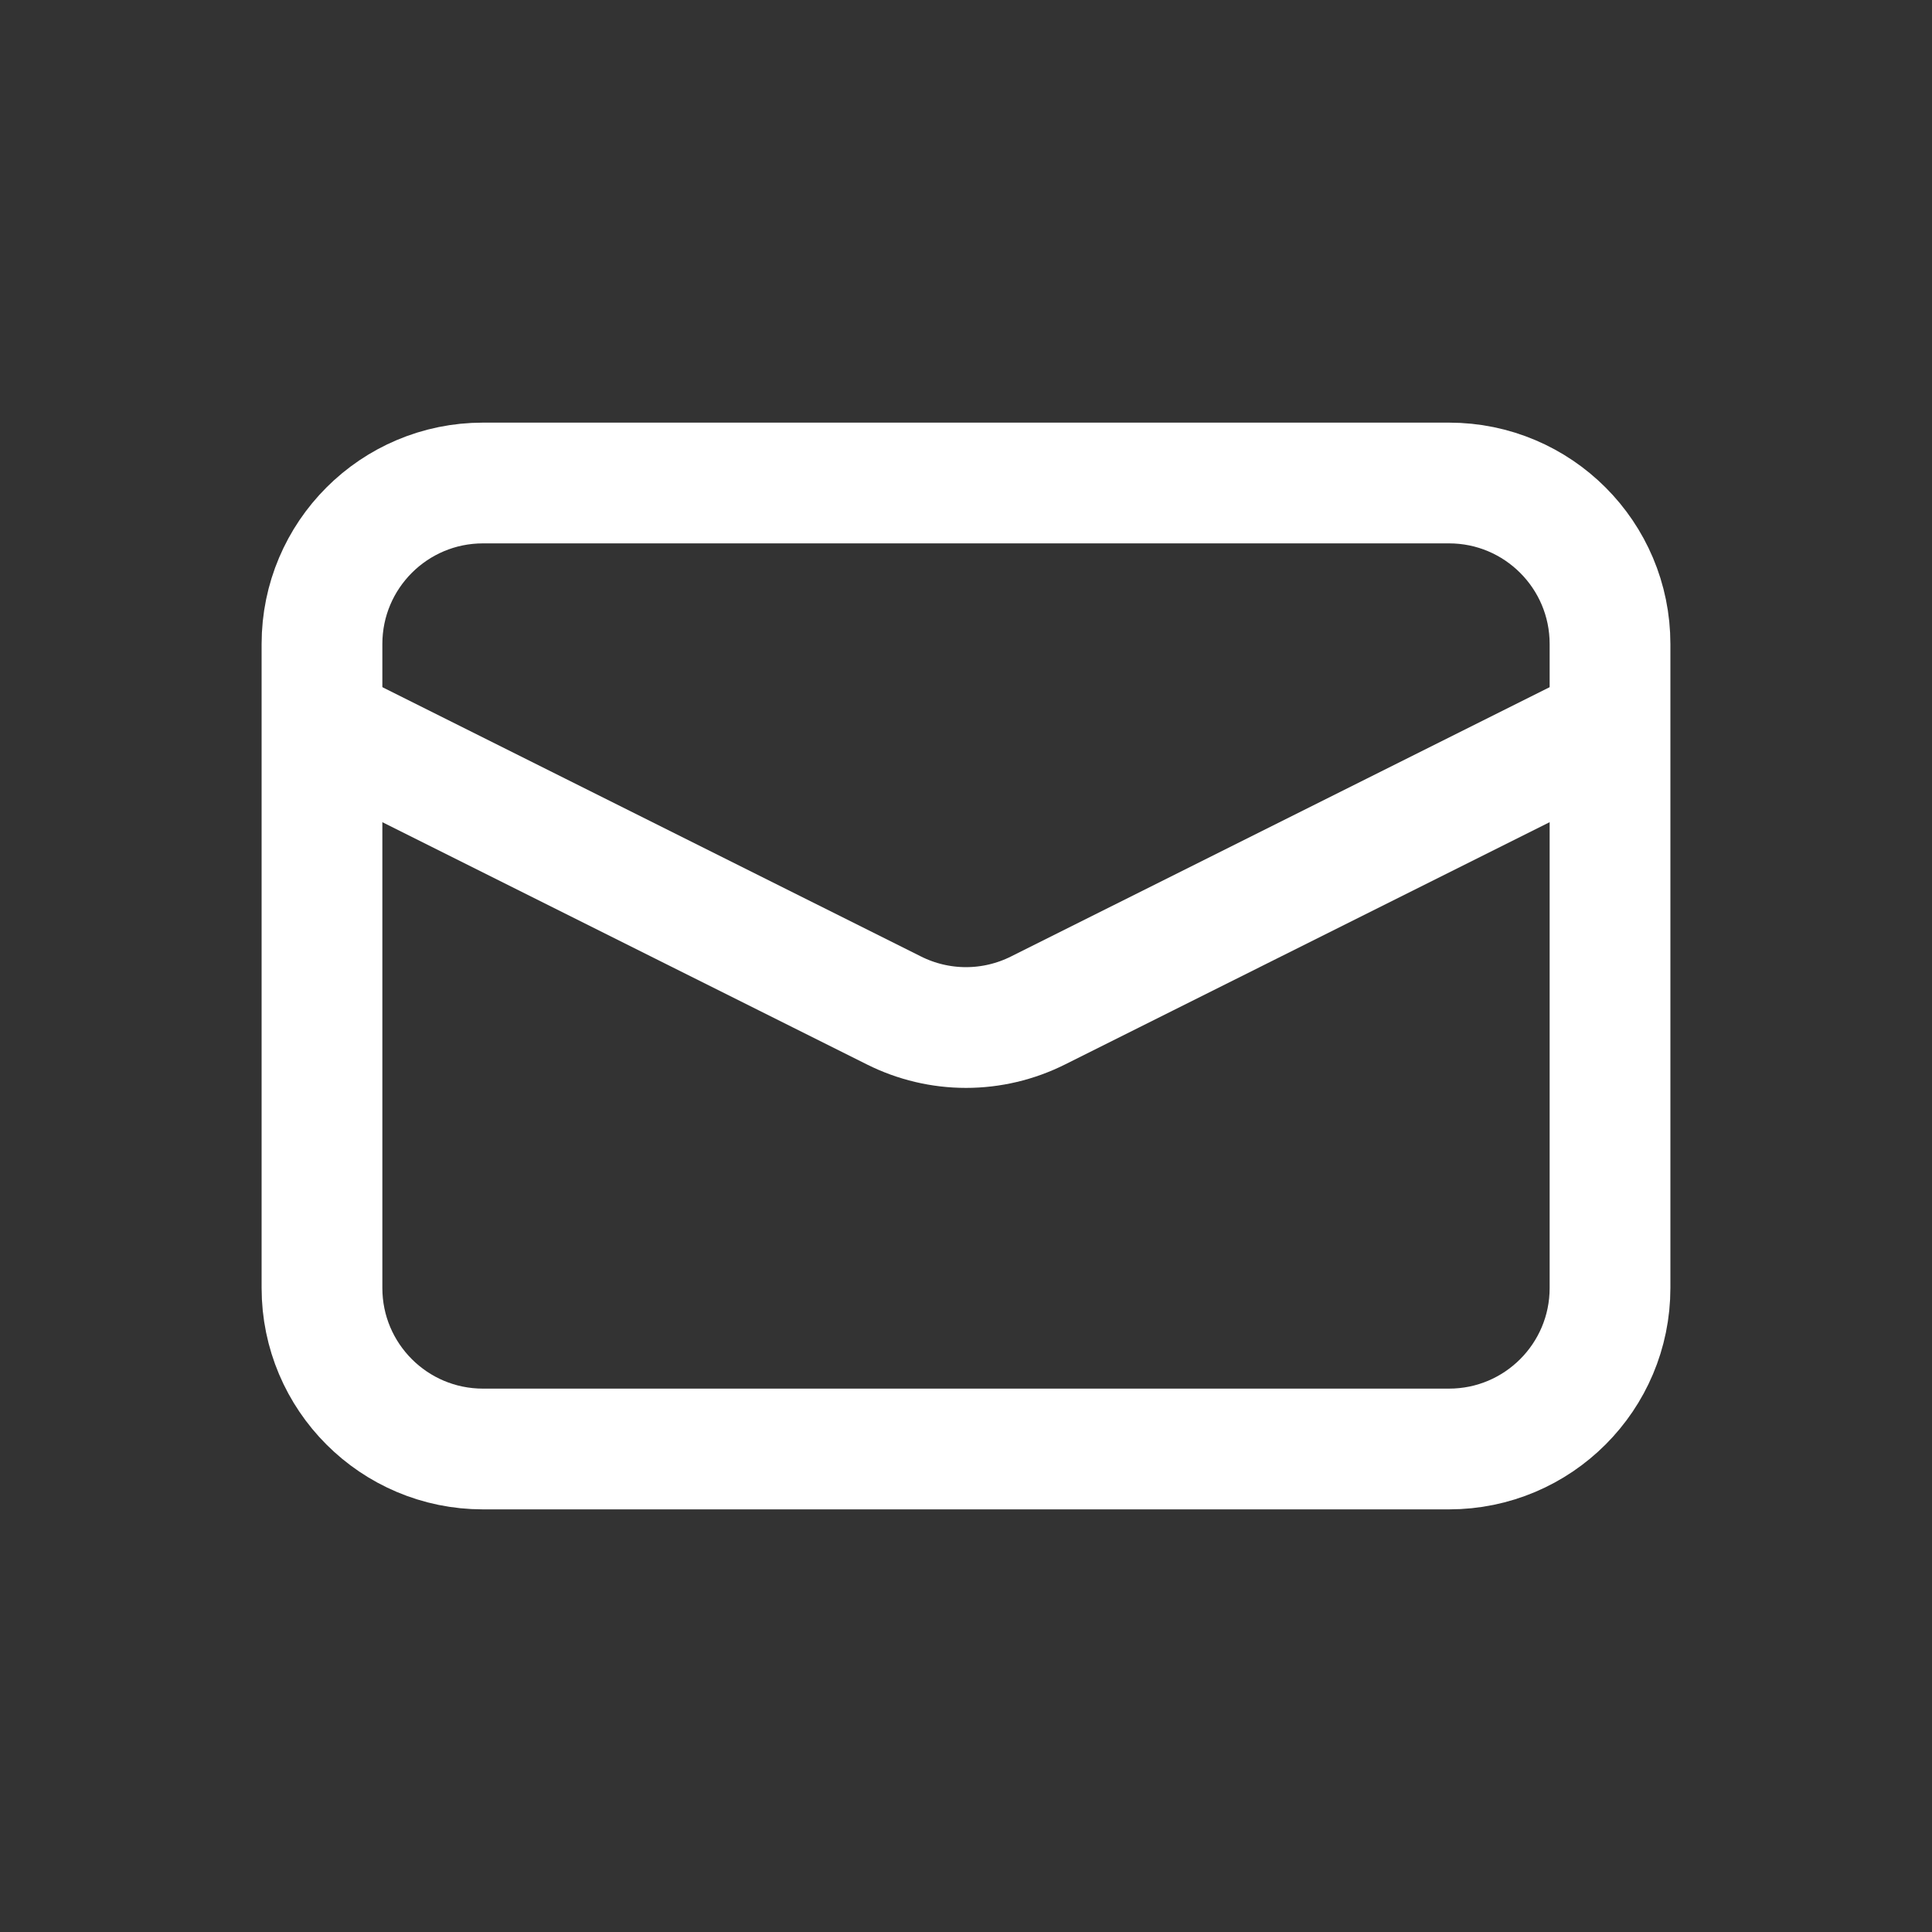 <svg width="32" height="32" viewBox="0 0 32 32" fill="none" xmlns="http://www.w3.org/2000/svg">
<rect x="0" y="0" width="32" height="32" fill="#333333" stroke="none"/>
<path d="M24 8H8C6.527 8 5.333 9.194 5.333 10.667V21.333C5.333 22.806 6.527 24 8 24H24C25.473 24 26.667 22.806 26.667 21.333V10.667C26.667 9.194 25.473 8 24 8Z" stroke="white" stroke-width="2"/>
<path d="M5.333 12L14.808 16.737C15.178 16.922 15.586 17.019 16 17.019C16.414 17.019 16.822 16.922 17.192 16.737L26.667 12" stroke="white" stroke-width="2"/>
</svg>
